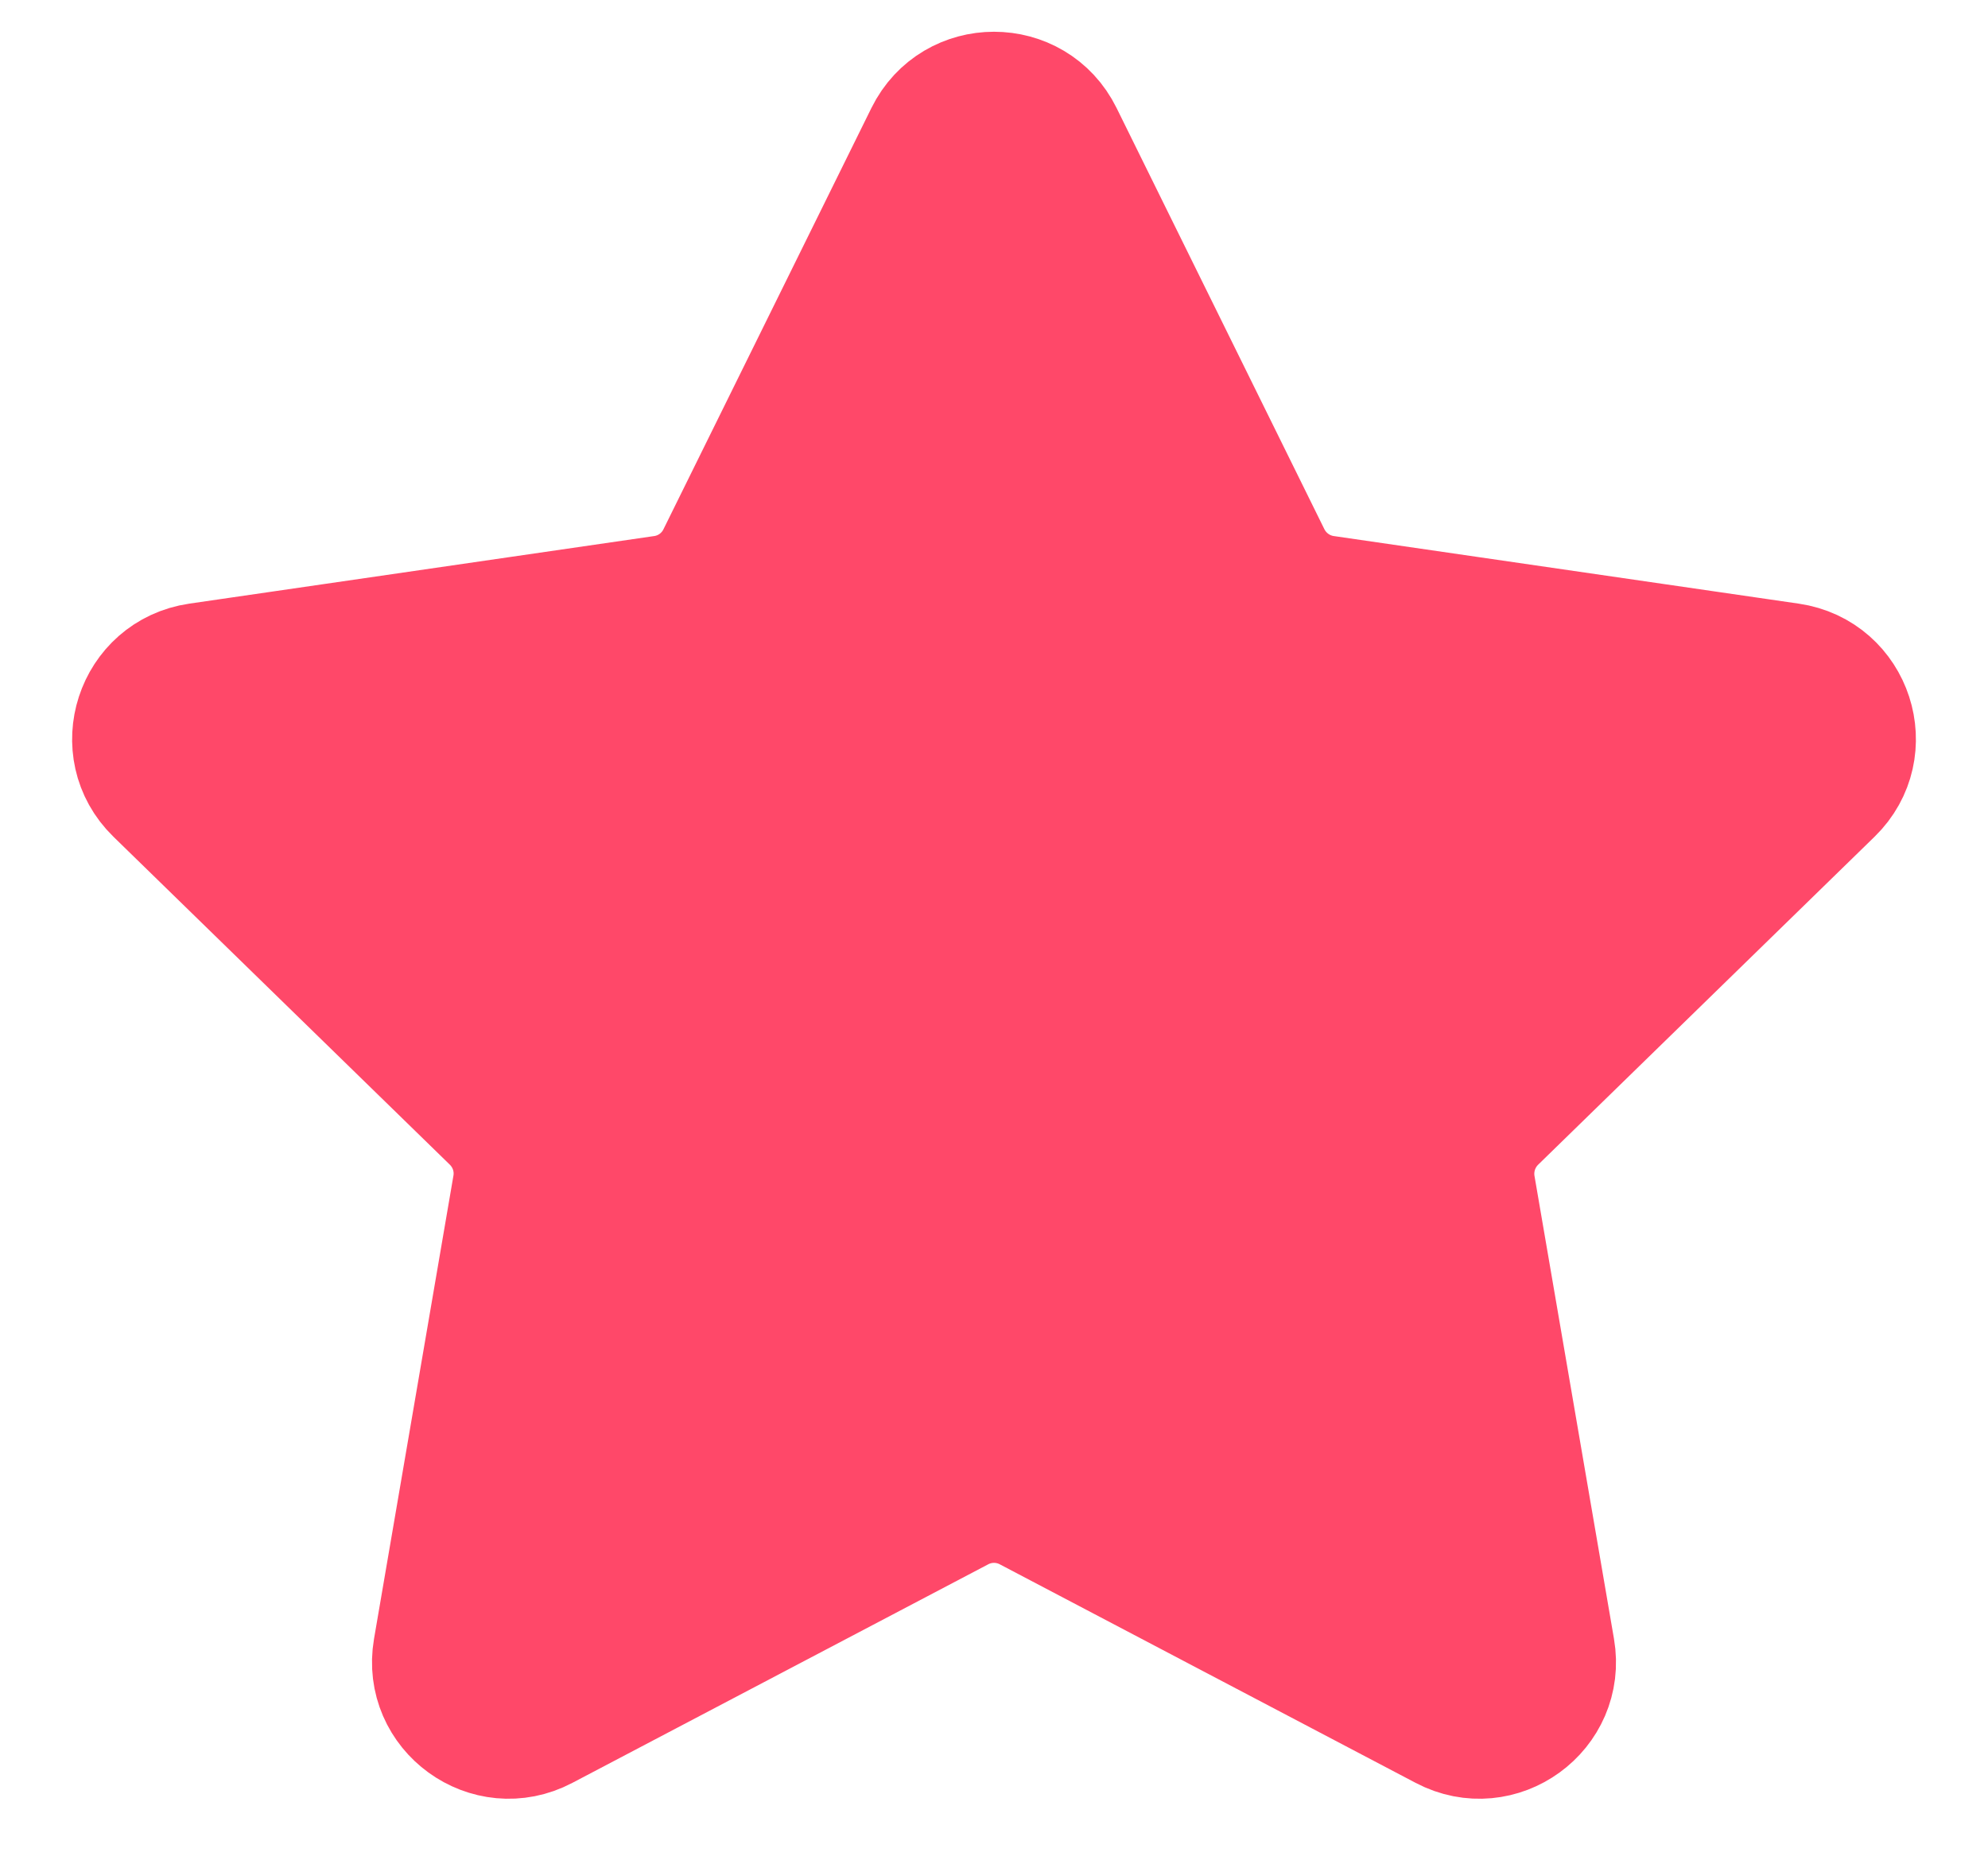 <svg width="16" height="15" viewBox="0 0 16 15" fill="none" xmlns="http://www.w3.org/2000/svg">
<path fill-rule="evenodd" clip-rule="evenodd" d="M7.721 12.147C7.896 12.055 8.104 12.055 8.279 12.147L11.626 13.906C12.066 14.138 12.581 13.764 12.497 13.274L11.857 9.547C11.824 9.352 11.889 9.154 12.03 9.016L14.738 6.376C15.094 6.029 14.898 5.425 14.405 5.353L10.663 4.809C10.468 4.781 10.299 4.658 10.211 4.481L8.538 1.09C8.318 0.644 7.682 0.644 7.462 1.09L5.788 4.481C5.701 4.658 5.532 4.781 5.337 4.809L1.595 5.353C1.103 5.425 0.906 6.029 1.262 6.376L3.97 9.016C4.111 9.154 4.176 9.352 4.142 9.547L3.503 13.274C3.419 13.764 3.934 14.138 4.374 13.906L7.721 12.147Z" fill="#FF4869" stroke="#FF4869" stroke-linejoin="round"/>
</svg>
